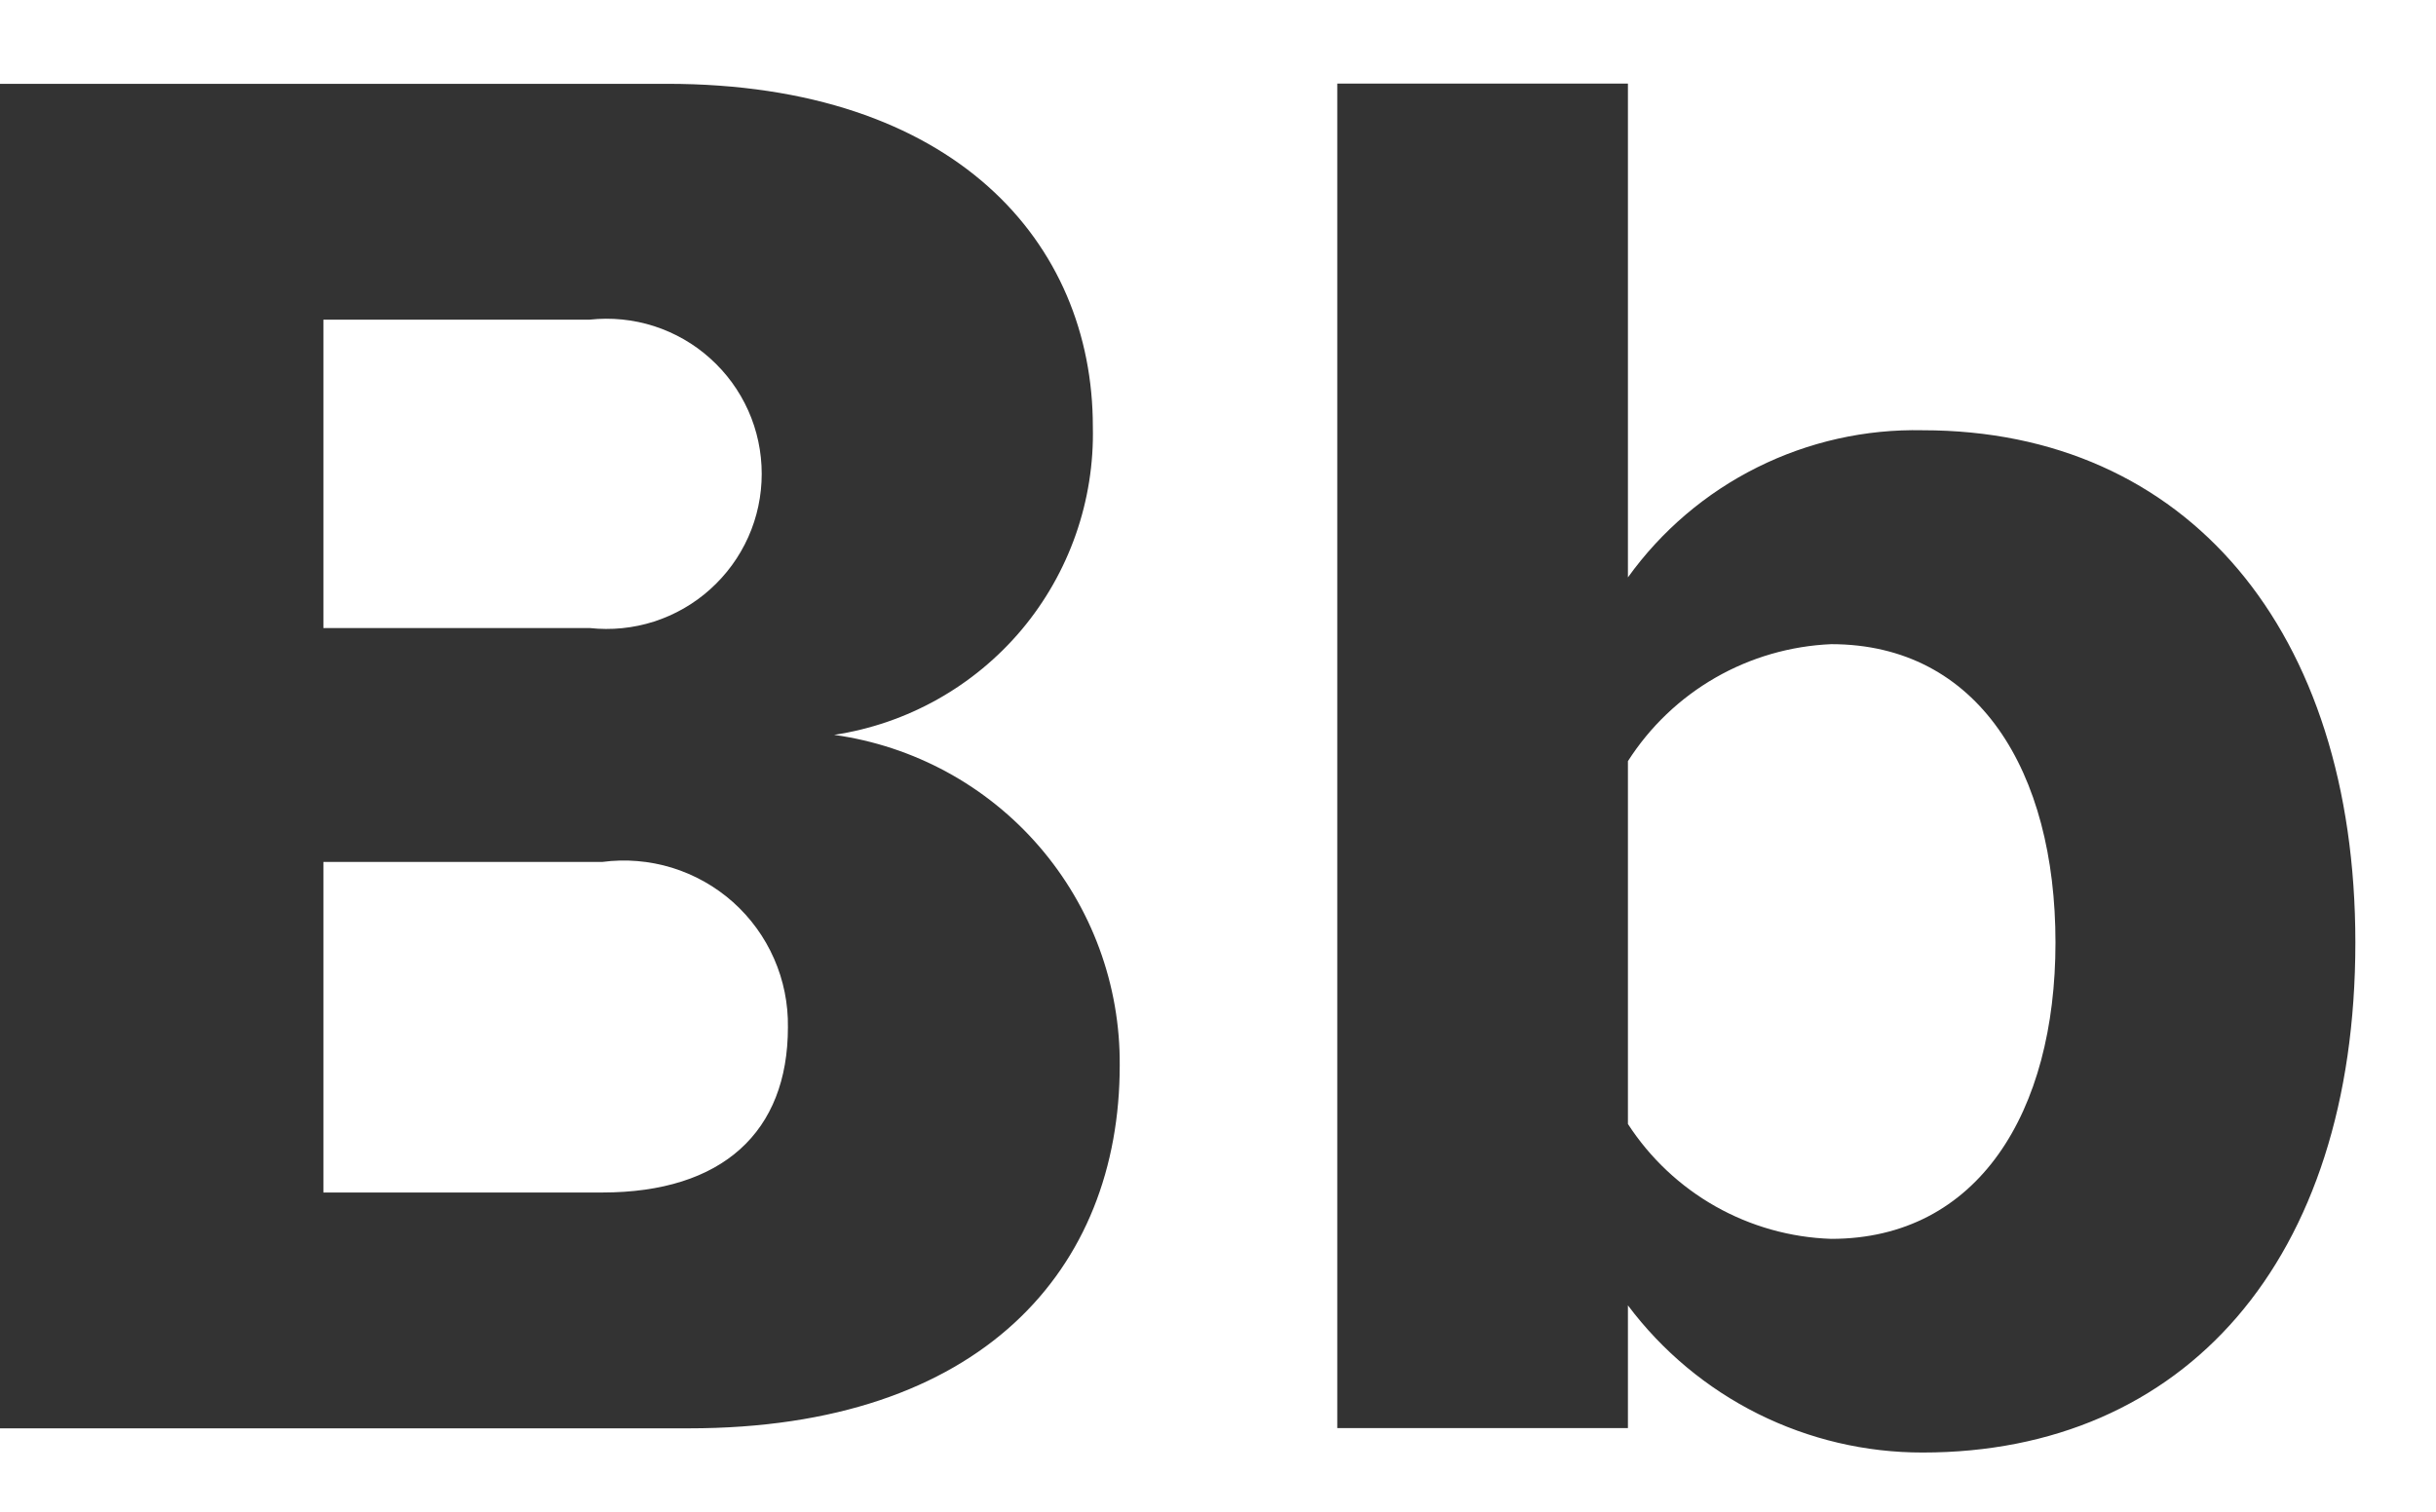 <svg width="29" height="18" viewBox="0 0 29 18" fill="#333333" xmlns="http://www.w3.org/2000/svg">
<path fill-rule="evenodd" clip-rule="evenodd" d="M8.2 17.007C11.69 17.007 13.33 15.107 13.33 12.687C13.338 11.73 12.997 10.803 12.371 10.078C11.746 9.354 10.878 8.882 9.93 8.75C10.802 8.618 11.596 8.172 12.164 7.496C12.73 6.82 13.031 5.96 13.01 5.078C13.01 2.894 11.37 0.998 7.94 0.998H0V17.007H8.2V17.007ZM7.02 7.478H3.85V3.806H7.02C7.278 3.778 7.539 3.804 7.786 3.883C8.033 3.963 8.261 4.093 8.454 4.267C8.647 4.44 8.802 4.652 8.908 4.889C9.014 5.126 9.068 5.382 9.068 5.642C9.068 5.902 9.014 6.158 8.908 6.395C8.802 6.632 8.647 6.844 8.454 7.017C8.261 7.191 8.033 7.321 7.786 7.401C7.539 7.48 7.278 7.506 7.02 7.478V7.478ZM7.17 14.199H3.85V10.263H7.17C7.448 10.226 7.732 10.25 8 10.332C8.268 10.415 8.516 10.554 8.726 10.741C8.935 10.928 9.102 11.157 9.215 11.415C9.328 11.672 9.384 11.95 9.38 12.231C9.38 13.479 8.6 14.199 7.17 14.199ZM19.38 13.383V9.063C19.642 8.653 19.998 8.313 20.42 8.07C20.841 7.828 21.314 7.691 21.8 7.67C23.55 7.67 24.47 9.183 24.47 11.223C24.47 13.239 23.55 14.751 21.8 14.751C21.316 14.735 20.843 14.602 20.422 14.364C20.001 14.126 19.643 13.789 19.38 13.383V13.383ZM19.38 17.007V15.543C19.789 16.088 20.319 16.53 20.928 16.834C21.537 17.138 22.209 17.296 22.89 17.295C26 17.295 28.04 15.015 28.04 11.223C28.04 7.502 26.03 5.123 22.89 5.123C22.207 5.108 21.53 5.26 20.919 5.565C20.307 5.87 19.779 6.32 19.38 6.875V0.995H15.92V17.004H19.38V17.007Z"/>
</svg>
